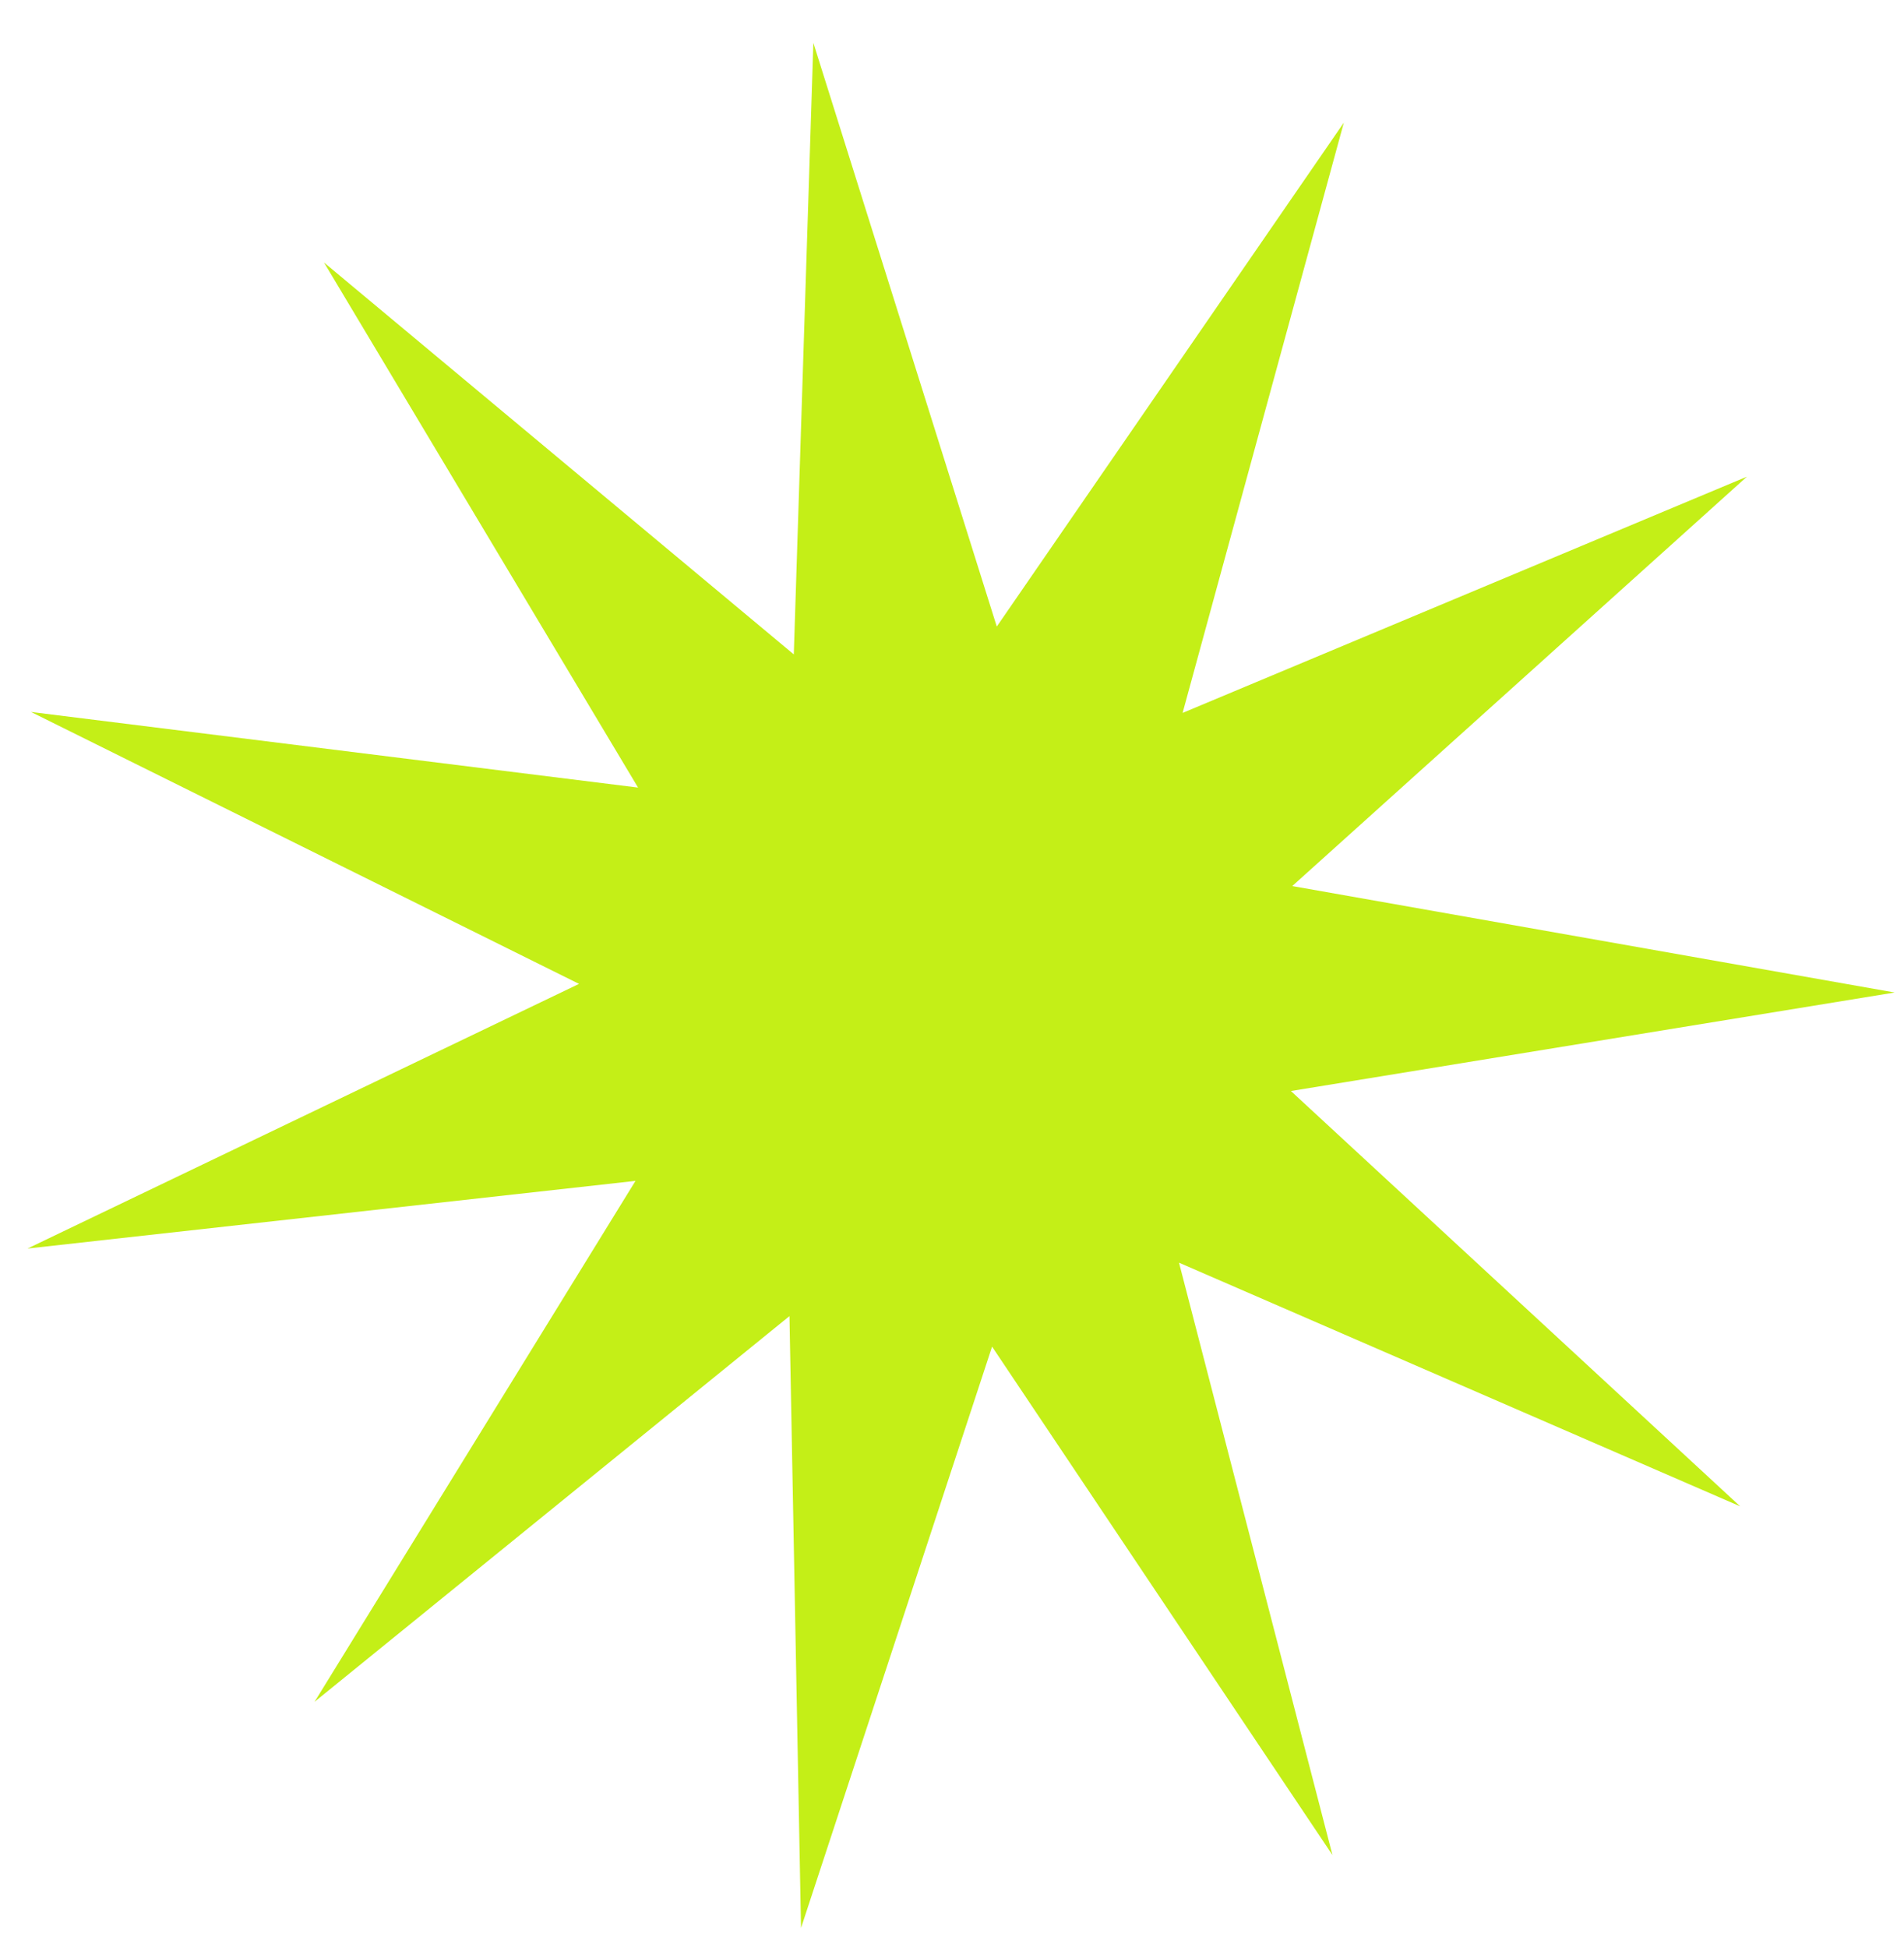 <?xml version="1.0" encoding="UTF-8"?>
<svg xmlns="http://www.w3.org/2000/svg" width="44" height="45" viewBox="0 0 44 45" fill="none">
  <path id="Star 2" d="M18.796 0.989L23.035 14.475L31.055 2.833L27.329 16.47L40.37 11.012L29.863 20.47L43.784 22.929L29.832 25.205L40.214 34.8L27.246 29.171L30.792 42.856L22.926 31.11L18.511 44.54L18.244 30.405L7.269 39.316L14.686 27.281L0.636 28.844L13.381 22.73L0.717 16.448L14.745 18.195L7.487 6.064L18.344 15.118L18.796 0.989Z" fill="#C4EF17"></path>
</svg>
